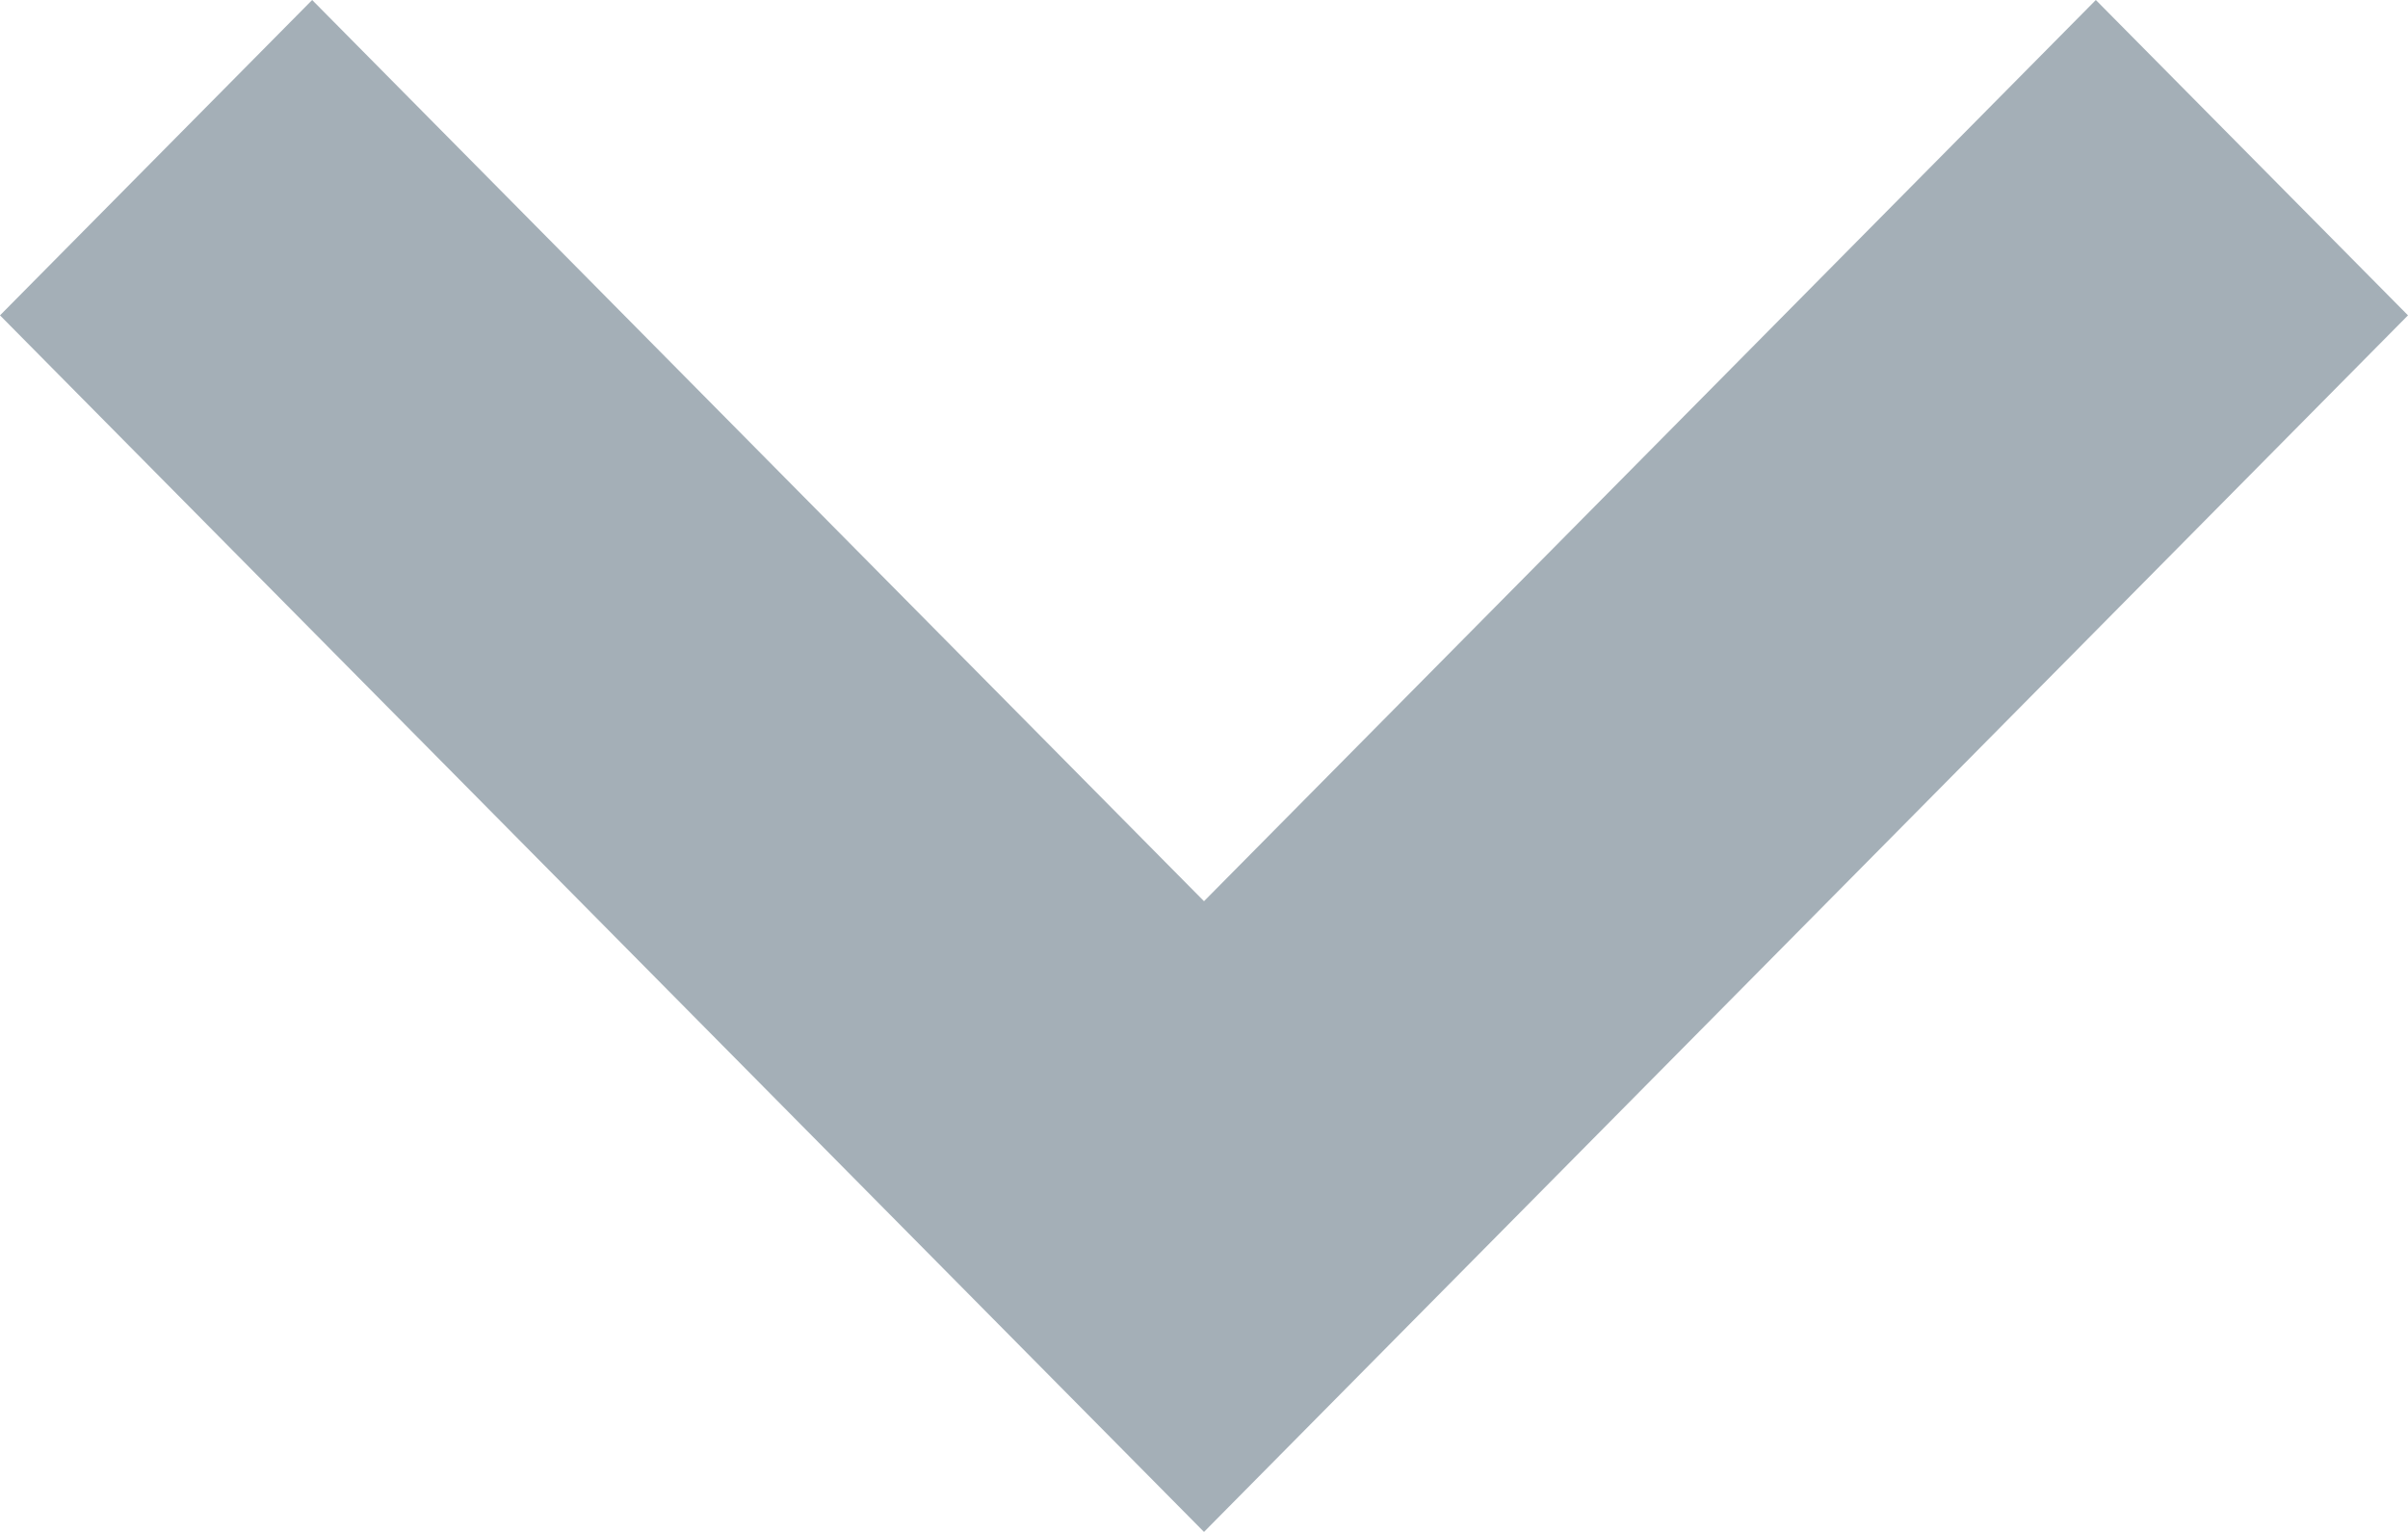 <svg xmlns="http://www.w3.org/2000/svg" width="11" height="7" viewBox="0 0 11 7"><defs><style>.a{fill:#a4afb7;}</style></defs><path class="a" d="M8.1,11.6,2.6,6.041,4.026,4.6,8.1,8.718,12.174,4.6,13.6,6.041Z" transform="translate(-2.6 -4.6)"/></svg>